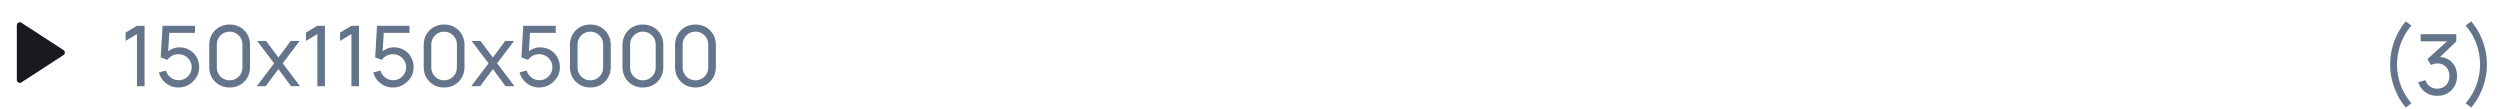 <?xml version="1.0" encoding="UTF-8"?> <svg xmlns="http://www.w3.org/2000/svg" width="297" height="13" viewBox="0 0 297 13" fill="none"> <path d="M7.547 5.95C7.76 6.088 7.76 6.4 7.547 6.539L2.543 9.789C2.309 9.941 2 9.773 2 9.495L2 2.994C2 2.716 2.309 2.548 2.543 2.7L7.547 5.95Z" fill="#191A20"></path> <path d="M16.272 10.244V4.046L14.92 4.864V3.872L16.272 3.064H17.174V10.244H16.272ZM21.196 10.394C20.827 10.394 20.483 10.318 20.164 10.165C19.848 10.012 19.577 9.802 19.351 9.536C19.128 9.267 18.969 8.958 18.872 8.609L19.725 8.379C19.785 8.615 19.891 8.82 20.044 8.993C20.197 9.162 20.375 9.295 20.578 9.392C20.784 9.485 20.998 9.531 21.221 9.531C21.513 9.531 21.776 9.461 22.009 9.322C22.245 9.179 22.431 8.991 22.567 8.758C22.704 8.522 22.772 8.265 22.772 7.985C22.772 7.696 22.7 7.435 22.557 7.203C22.418 6.967 22.23 6.78 21.994 6.644C21.758 6.508 21.5 6.44 21.221 6.44C20.905 6.44 20.634 6.506 20.408 6.639C20.185 6.769 20.009 6.928 19.88 7.118L19.092 6.819L19.311 3.064H23.166V3.906H19.74L20.134 3.538L19.949 6.544L19.755 6.29C19.954 6.077 20.192 5.913 20.468 5.796C20.747 5.68 21.031 5.622 21.321 5.622C21.766 5.622 22.165 5.727 22.517 5.936C22.87 6.142 23.149 6.425 23.355 6.784C23.561 7.139 23.664 7.54 23.664 7.985C23.664 8.428 23.551 8.832 23.325 9.197C23.099 9.56 22.798 9.85 22.423 10.07C22.05 10.286 21.641 10.394 21.196 10.394ZM27.28 10.394C26.815 10.394 26.399 10.289 26.034 10.08C25.671 9.867 25.384 9.58 25.171 9.217C24.962 8.851 24.857 8.436 24.857 7.971V5.338C24.857 4.872 24.962 4.457 25.171 4.091C25.384 3.725 25.671 3.438 26.034 3.228C26.399 3.019 26.815 2.914 27.28 2.914C27.746 2.914 28.161 3.019 28.527 3.228C28.893 3.438 29.18 3.725 29.39 4.091C29.599 4.457 29.704 4.872 29.704 5.338V7.971C29.704 8.436 29.599 8.851 29.39 9.217C29.18 9.58 28.893 9.867 28.527 10.08C28.161 10.289 27.746 10.394 27.28 10.394ZM27.28 9.541C27.563 9.541 27.819 9.473 28.048 9.337C28.278 9.201 28.46 9.018 28.597 8.788C28.733 8.556 28.801 8.3 28.801 8.02V5.283C28.801 5 28.733 4.744 28.597 4.515C28.46 4.285 28.278 4.103 28.048 3.966C27.819 3.83 27.563 3.762 27.28 3.762C27.001 3.762 26.745 3.83 26.512 3.966C26.283 4.103 26.1 4.285 25.964 4.515C25.828 4.744 25.759 5 25.759 5.283V8.02C25.759 8.3 25.828 8.556 25.964 8.788C26.1 9.018 26.283 9.201 26.512 9.337C26.745 9.473 27.001 9.541 27.28 9.541ZM30.501 10.244L32.561 7.522L30.546 4.859H31.603L33.079 6.834L34.541 4.859H35.598L33.583 7.522L35.648 10.244H34.585L33.079 8.21L31.564 10.244H30.501ZM37.698 10.244V4.046L36.347 4.864V3.872L37.698 3.064H38.601V10.244H37.698ZM41.75 10.244V4.046L40.398 4.864V3.872L41.75 3.064H42.652V10.244H41.75ZM46.674 10.394C46.305 10.394 45.961 10.318 45.642 10.165C45.326 10.012 45.055 9.802 44.829 9.536C44.606 9.267 44.447 8.958 44.35 8.609L45.203 8.379C45.263 8.615 45.369 8.82 45.522 8.993C45.675 9.162 45.853 9.295 46.056 9.392C46.262 9.485 46.476 9.531 46.699 9.531C46.992 9.531 47.254 9.461 47.487 9.322C47.723 9.179 47.909 8.991 48.045 8.758C48.182 8.522 48.25 8.265 48.25 7.985C48.25 7.696 48.178 7.435 48.035 7.203C47.896 6.967 47.708 6.78 47.472 6.644C47.236 6.508 46.978 6.44 46.699 6.44C46.383 6.44 46.112 6.506 45.886 6.639C45.663 6.769 45.487 6.928 45.358 7.118L44.57 6.819L44.789 3.064H48.644V3.906H45.218L45.612 3.538L45.427 6.544L45.233 6.29C45.432 6.077 45.67 5.913 45.946 5.796C46.225 5.68 46.51 5.622 46.799 5.622C47.244 5.622 47.643 5.727 47.995 5.936C48.348 6.142 48.627 6.425 48.833 6.784C49.039 7.139 49.142 7.54 49.142 7.985C49.142 8.428 49.029 8.832 48.803 9.197C48.577 9.56 48.276 9.85 47.901 10.07C47.528 10.286 47.12 10.394 46.674 10.394ZM52.758 10.394C52.293 10.394 51.877 10.289 51.512 10.08C51.149 9.867 50.862 9.58 50.649 9.217C50.44 8.851 50.335 8.436 50.335 7.971V5.338C50.335 4.872 50.44 4.457 50.649 4.091C50.862 3.725 51.149 3.438 51.512 3.228C51.877 3.019 52.293 2.914 52.758 2.914C53.224 2.914 53.639 3.019 54.005 3.228C54.371 3.438 54.658 3.725 54.868 4.091C55.077 4.457 55.182 4.872 55.182 5.338V7.971C55.182 8.436 55.077 8.851 54.868 9.217C54.658 9.58 54.371 9.867 54.005 10.08C53.639 10.289 53.224 10.394 52.758 10.394ZM52.758 9.541C53.041 9.541 53.297 9.473 53.526 9.337C53.756 9.201 53.938 9.018 54.075 8.788C54.211 8.556 54.279 8.3 54.279 8.02V5.283C54.279 5 54.211 4.744 54.075 4.515C53.938 4.285 53.756 4.103 53.526 3.966C53.297 3.83 53.041 3.762 52.758 3.762C52.479 3.762 52.223 3.83 51.99 3.966C51.761 4.103 51.578 4.285 51.442 4.515C51.306 4.744 51.237 5 51.237 5.283V8.02C51.237 8.3 51.306 8.556 51.442 8.788C51.578 9.018 51.761 9.201 51.99 9.337C52.223 9.473 52.479 9.541 52.758 9.541ZM55.979 10.244L58.039 7.522L56.024 4.859H57.081L58.557 6.834L60.019 4.859H61.076L59.061 7.522L61.126 10.244H60.063L58.557 8.21L57.042 10.244H55.979ZM64.049 10.394C63.68 10.394 63.336 10.318 63.017 10.165C62.701 10.012 62.43 9.802 62.204 9.536C61.981 9.267 61.822 8.958 61.725 8.609L62.578 8.379C62.638 8.615 62.744 8.82 62.897 8.993C63.05 9.162 63.228 9.295 63.431 9.392C63.637 9.485 63.851 9.531 64.074 9.531C64.367 9.531 64.629 9.461 64.862 9.322C65.098 9.179 65.284 8.991 65.42 8.758C65.557 8.522 65.625 8.265 65.625 7.985C65.625 7.696 65.553 7.435 65.41 7.203C65.271 6.967 65.083 6.78 64.847 6.644C64.611 6.508 64.353 6.44 64.074 6.44C63.758 6.44 63.487 6.506 63.261 6.639C63.038 6.769 62.862 6.928 62.733 7.118L61.945 6.819L62.164 3.064H66.019V3.906H62.593L62.987 3.538L62.802 6.544L62.608 6.29C62.807 6.077 63.045 5.913 63.321 5.796C63.6 5.68 63.884 5.622 64.174 5.622C64.619 5.622 65.018 5.727 65.37 5.936C65.723 6.142 66.002 6.425 66.208 6.784C66.414 7.139 66.517 7.54 66.517 7.985C66.517 8.428 66.404 8.832 66.178 9.197C65.952 9.56 65.651 9.85 65.276 10.07C64.903 10.286 64.494 10.394 64.049 10.394ZM70.133 10.394C69.668 10.394 69.252 10.289 68.887 10.08C68.524 9.867 68.237 9.58 68.024 9.217C67.815 8.851 67.71 8.436 67.71 7.971V5.338C67.71 4.872 67.815 4.457 68.024 4.091C68.237 3.725 68.524 3.438 68.887 3.228C69.252 3.019 69.668 2.914 70.133 2.914C70.599 2.914 71.014 3.019 71.38 3.228C71.746 3.438 72.033 3.725 72.243 4.091C72.452 4.457 72.557 4.872 72.557 5.338V7.971C72.557 8.436 72.452 8.851 72.243 9.217C72.033 9.58 71.746 9.867 71.38 10.08C71.014 10.289 70.599 10.394 70.133 10.394ZM70.133 9.541C70.416 9.541 70.672 9.473 70.901 9.337C71.131 9.201 71.314 9.018 71.45 8.788C71.586 8.556 71.654 8.3 71.654 8.02V5.283C71.654 5 71.586 4.744 71.45 4.515C71.314 4.285 71.131 4.103 70.901 3.966C70.672 3.83 70.416 3.762 70.133 3.762C69.854 3.762 69.598 3.83 69.365 3.966C69.136 4.103 68.953 4.285 68.817 4.515C68.681 4.744 68.612 5 68.612 5.283V8.02C68.612 8.3 68.681 8.556 68.817 8.788C68.953 9.018 69.136 9.201 69.365 9.337C69.598 9.473 69.854 9.541 70.133 9.541ZM76.376 10.394C75.911 10.394 75.495 10.289 75.13 10.08C74.767 9.867 74.48 9.58 74.267 9.217C74.058 8.851 73.953 8.436 73.953 7.971V5.338C73.953 4.872 74.058 4.457 74.267 4.091C74.48 3.725 74.767 3.438 75.13 3.228C75.495 3.019 75.911 2.914 76.376 2.914C76.842 2.914 77.257 3.019 77.623 3.228C77.989 3.438 78.276 3.725 78.486 4.091C78.695 4.457 78.8 4.872 78.8 5.338V7.971C78.8 8.436 78.695 8.851 78.486 9.217C78.276 9.58 77.989 9.867 77.623 10.08C77.257 10.289 76.842 10.394 76.376 10.394ZM76.376 9.541C76.659 9.541 76.915 9.473 77.144 9.337C77.374 9.201 77.556 9.018 77.693 8.788C77.829 8.556 77.897 8.3 77.897 8.02V5.283C77.897 5 77.829 4.744 77.693 4.515C77.556 4.285 77.374 4.103 77.144 3.966C76.915 3.83 76.659 3.762 76.376 3.762C76.097 3.762 75.841 3.83 75.608 3.966C75.379 4.103 75.196 4.285 75.06 4.515C74.924 4.744 74.855 5 74.855 5.283V8.02C74.855 8.3 74.924 8.556 75.06 8.788C75.196 9.018 75.379 9.201 75.608 9.337C75.841 9.473 76.097 9.541 76.376 9.541ZM82.619 10.394C82.154 10.394 81.738 10.289 81.373 10.08C81.01 9.867 80.723 9.58 80.51 9.217C80.3 8.851 80.196 8.436 80.196 7.971V5.338C80.196 4.872 80.3 4.457 80.51 4.091C80.723 3.725 81.01 3.438 81.373 3.228C81.738 3.019 82.154 2.914 82.619 2.914C83.085 2.914 83.5 3.019 83.866 3.228C84.231 3.438 84.519 3.725 84.728 4.091C84.938 4.457 85.043 4.872 85.043 5.338V7.971C85.043 8.436 84.938 8.851 84.728 9.217C84.519 9.58 84.231 9.867 83.866 10.08C83.5 10.289 83.085 10.394 82.619 10.394ZM82.619 9.541C82.902 9.541 83.158 9.473 83.387 9.337C83.616 9.201 83.799 9.018 83.936 8.788C84.072 8.556 84.14 8.3 84.14 8.02V5.283C84.14 5 84.072 4.744 83.936 4.515C83.799 4.285 83.616 4.103 83.387 3.966C83.158 3.83 82.902 3.762 82.619 3.762C82.34 3.762 82.084 3.83 81.851 3.966C81.622 4.103 81.439 4.285 81.303 4.515C81.166 4.744 81.098 5 81.098 5.283V8.02C81.098 8.3 81.166 8.556 81.303 8.788C81.439 9.018 81.622 9.201 81.851 9.337C82.084 9.473 82.34 9.541 82.619 9.541Z" fill="#64748B"></path> <path d="M285.813 12.77C285.424 12.322 285.09 11.818 284.811 11.259C284.532 10.701 284.317 10.114 284.168 9.499C284.018 8.884 283.946 8.269 283.953 7.654C283.946 7.036 284.018 6.419 284.168 5.804C284.317 5.189 284.532 4.604 284.811 4.049C285.09 3.49 285.424 2.987 285.813 2.538L286.471 3.037C286.079 3.502 285.757 3.986 285.504 4.488C285.255 4.99 285.07 5.507 284.95 6.038C284.831 6.567 284.769 7.106 284.766 7.654C284.769 8.196 284.831 8.735 284.95 9.27C285.073 9.802 285.26 10.32 285.509 10.825C285.762 11.328 286.082 11.808 286.471 12.267L285.813 12.77ZM289.559 11.384C289.203 11.384 288.872 11.319 288.566 11.19C288.261 11.057 287.996 10.87 287.773 10.631C287.554 10.388 287.393 10.101 287.29 9.768L288.142 9.524C288.252 9.856 288.435 10.109 288.691 10.282C288.947 10.455 289.235 10.54 289.554 10.536C289.846 10.53 290.099 10.463 290.312 10.337C290.528 10.207 290.694 10.031 290.81 9.808C290.93 9.586 290.99 9.328 290.99 9.035C290.99 8.59 290.857 8.229 290.591 7.953C290.325 7.674 289.976 7.534 289.544 7.534C289.424 7.534 289.298 7.551 289.165 7.584C289.035 7.618 288.914 7.664 288.801 7.724L288.372 7.021L291.035 4.612L291.149 4.911H287.574V4.064H291.808V4.916L289.539 7.091L289.529 6.776C290.004 6.743 290.42 6.821 290.775 7.011C291.131 7.2 291.407 7.471 291.603 7.824C291.803 8.176 291.902 8.58 291.902 9.035C291.902 9.494 291.799 9.9 291.593 10.252C291.387 10.604 291.108 10.882 290.755 11.085C290.403 11.284 290.004 11.384 289.559 11.384ZM293.583 12.77L292.925 12.267C293.314 11.808 293.633 11.328 293.882 10.825C294.135 10.32 294.322 9.802 294.445 9.27C294.568 8.735 294.63 8.196 294.63 7.654C294.63 7.106 294.568 6.567 294.445 6.038C294.326 5.507 294.14 4.99 293.887 4.488C293.638 3.986 293.317 3.502 292.925 3.037L293.583 2.538C293.972 2.987 294.306 3.49 294.585 4.049C294.868 4.604 295.082 5.189 295.228 5.804C295.378 6.419 295.449 7.036 295.443 7.654C295.449 8.269 295.378 8.884 295.228 9.499C295.082 10.114 294.868 10.701 294.585 11.259C294.306 11.818 293.972 12.322 293.583 12.77Z" fill="#64748B"></path> </svg> 